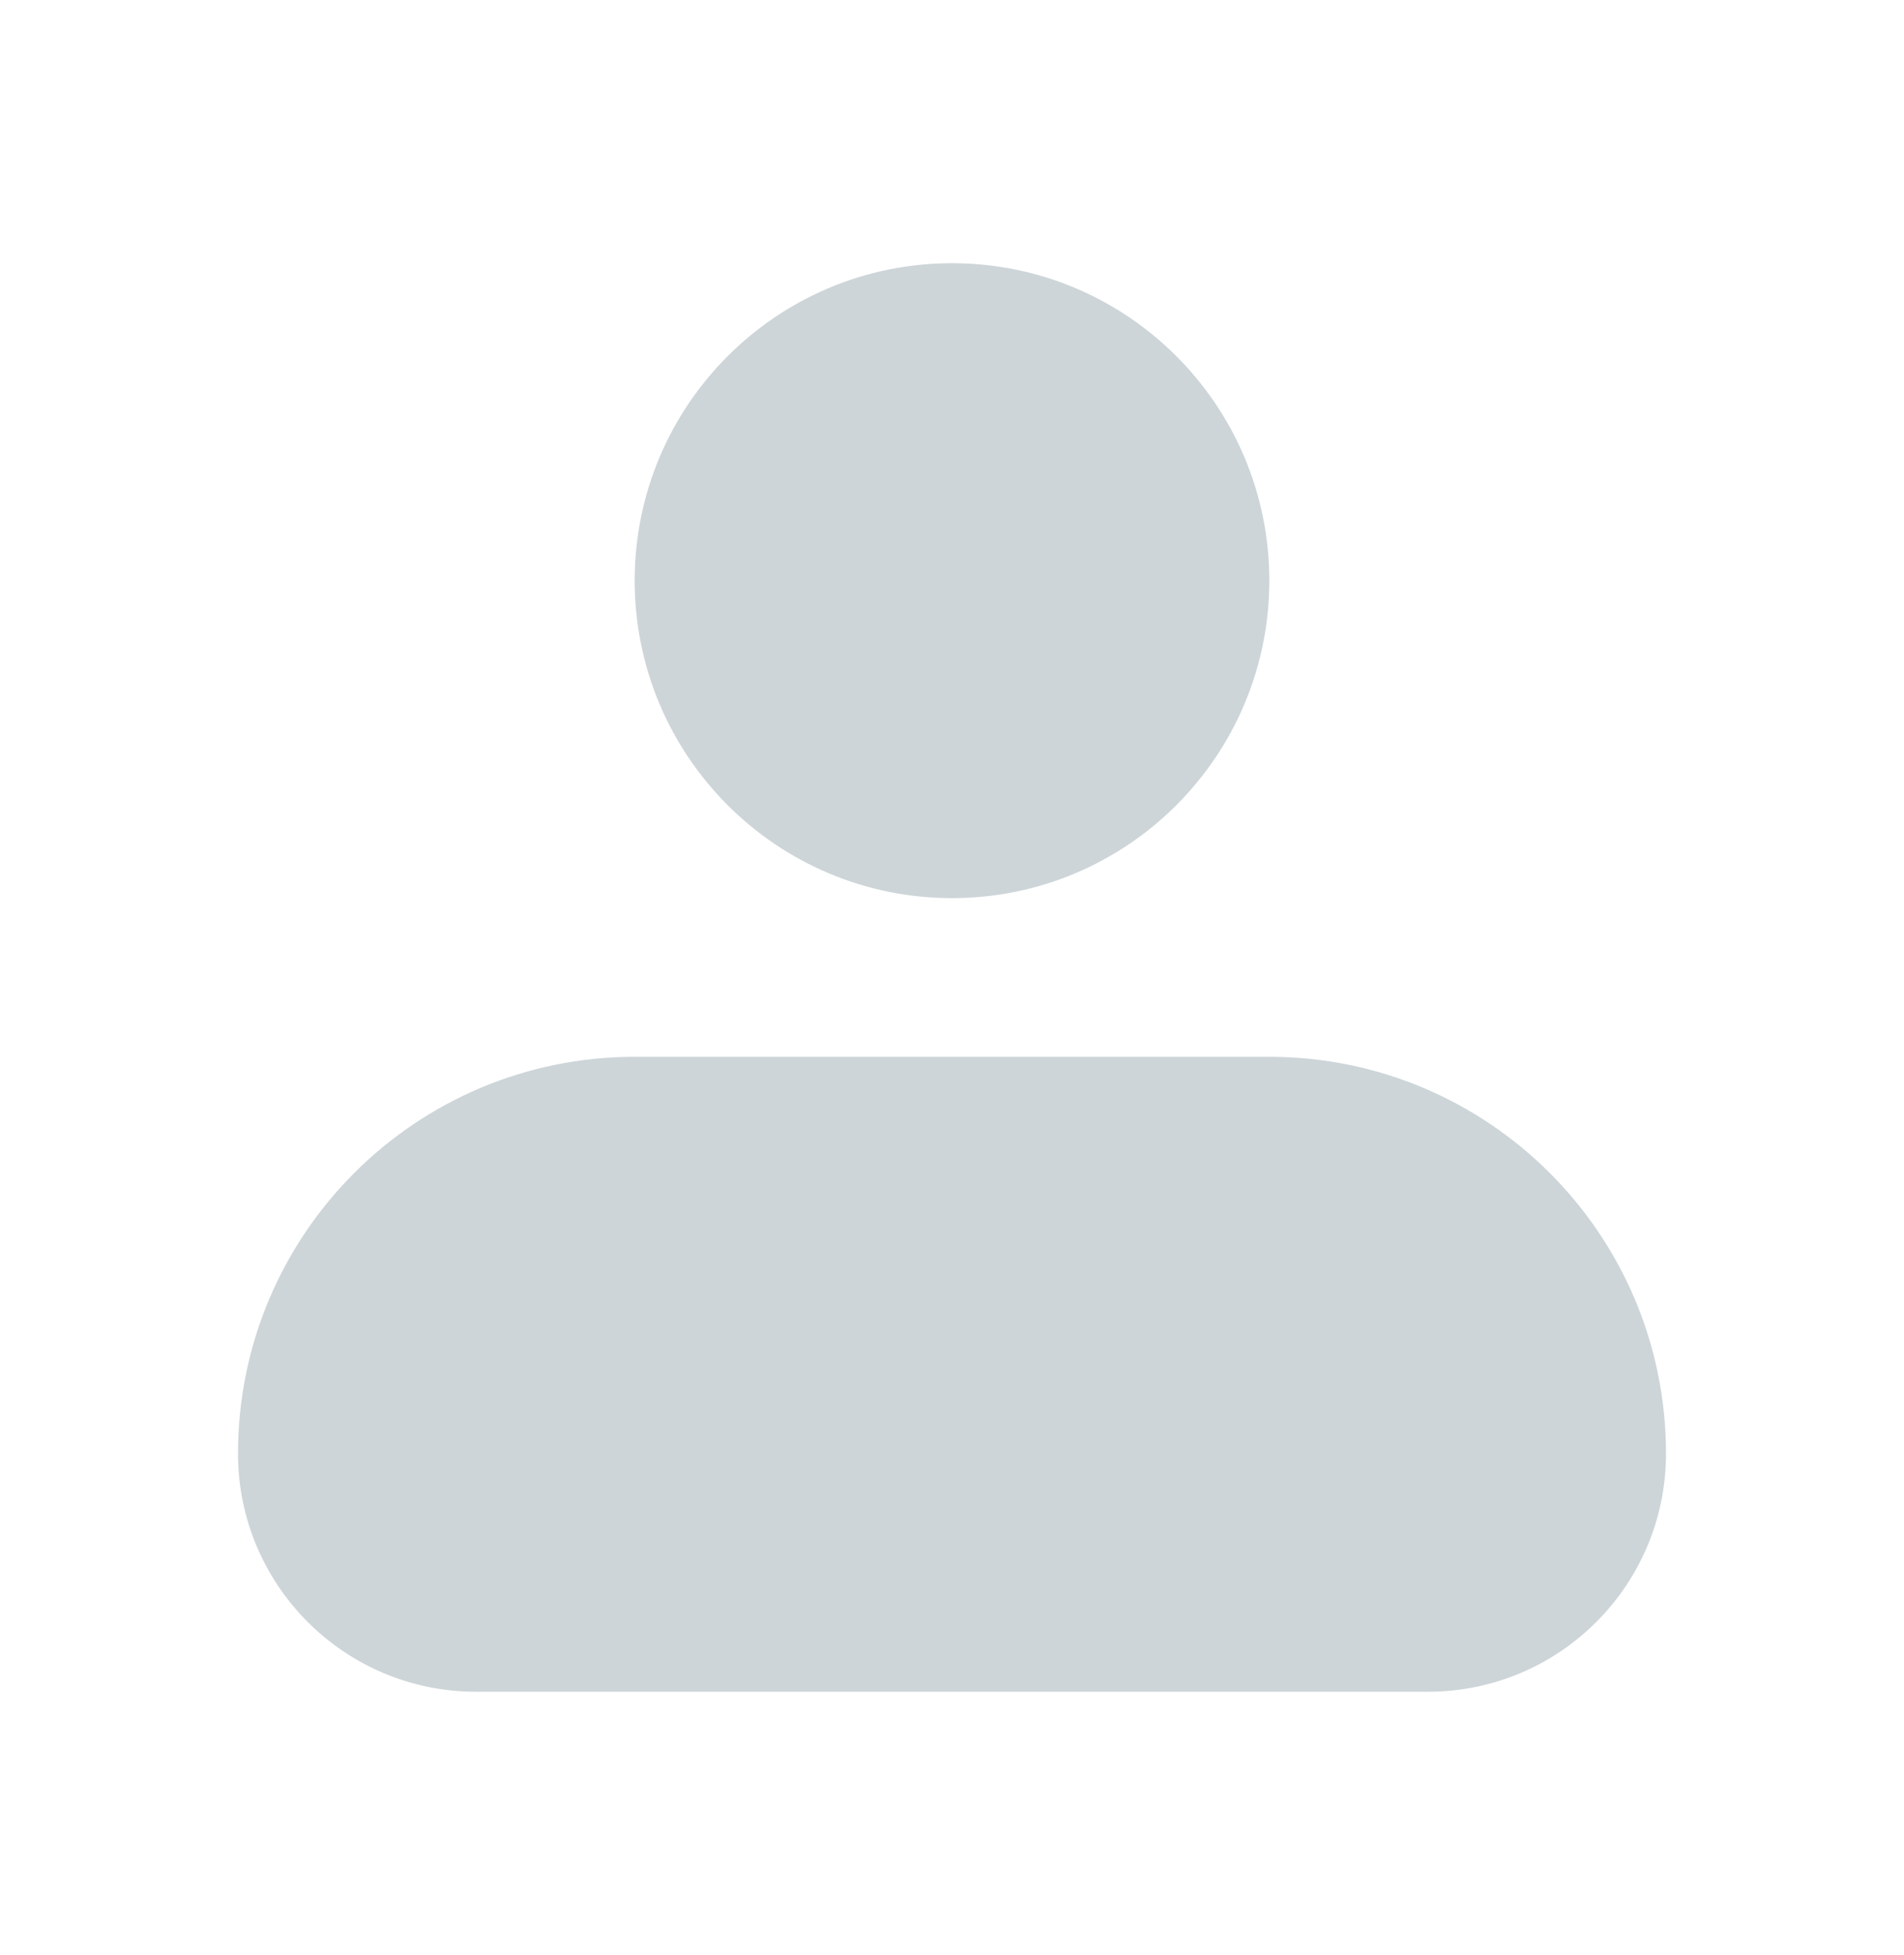 <svg width="38" height="39" viewBox="0 0 38 39" fill="none" xmlns="http://www.w3.org/2000/svg">
<g clip-path="url(#clip0_0_1696)">
<path fill-rule="evenodd" clip-rule="evenodd" d="M12.667 11.584C12.667 8.087 15.502 5.251 19 5.251C22.498 5.251 25.333 8.087 25.333 11.584C25.333 15.082 22.498 17.918 19 17.918C15.502 17.918 12.667 15.082 12.667 11.584ZM12.667 21.084C8.294 21.084 4.75 24.629 4.75 29.001C4.75 31.624 6.877 33.751 9.5 33.751H28.5C31.123 33.751 33.25 31.624 33.25 29.001C33.25 24.629 29.706 21.084 25.333 21.084H12.667Z" fill="#CDD5D8"/>
</g>
<defs>
<clipPath id="clip0_0_1696">
<rect width="38" height="38" fill="white" transform="translate(0 0.501)"/>
</clipPath>
</defs>
</svg>
